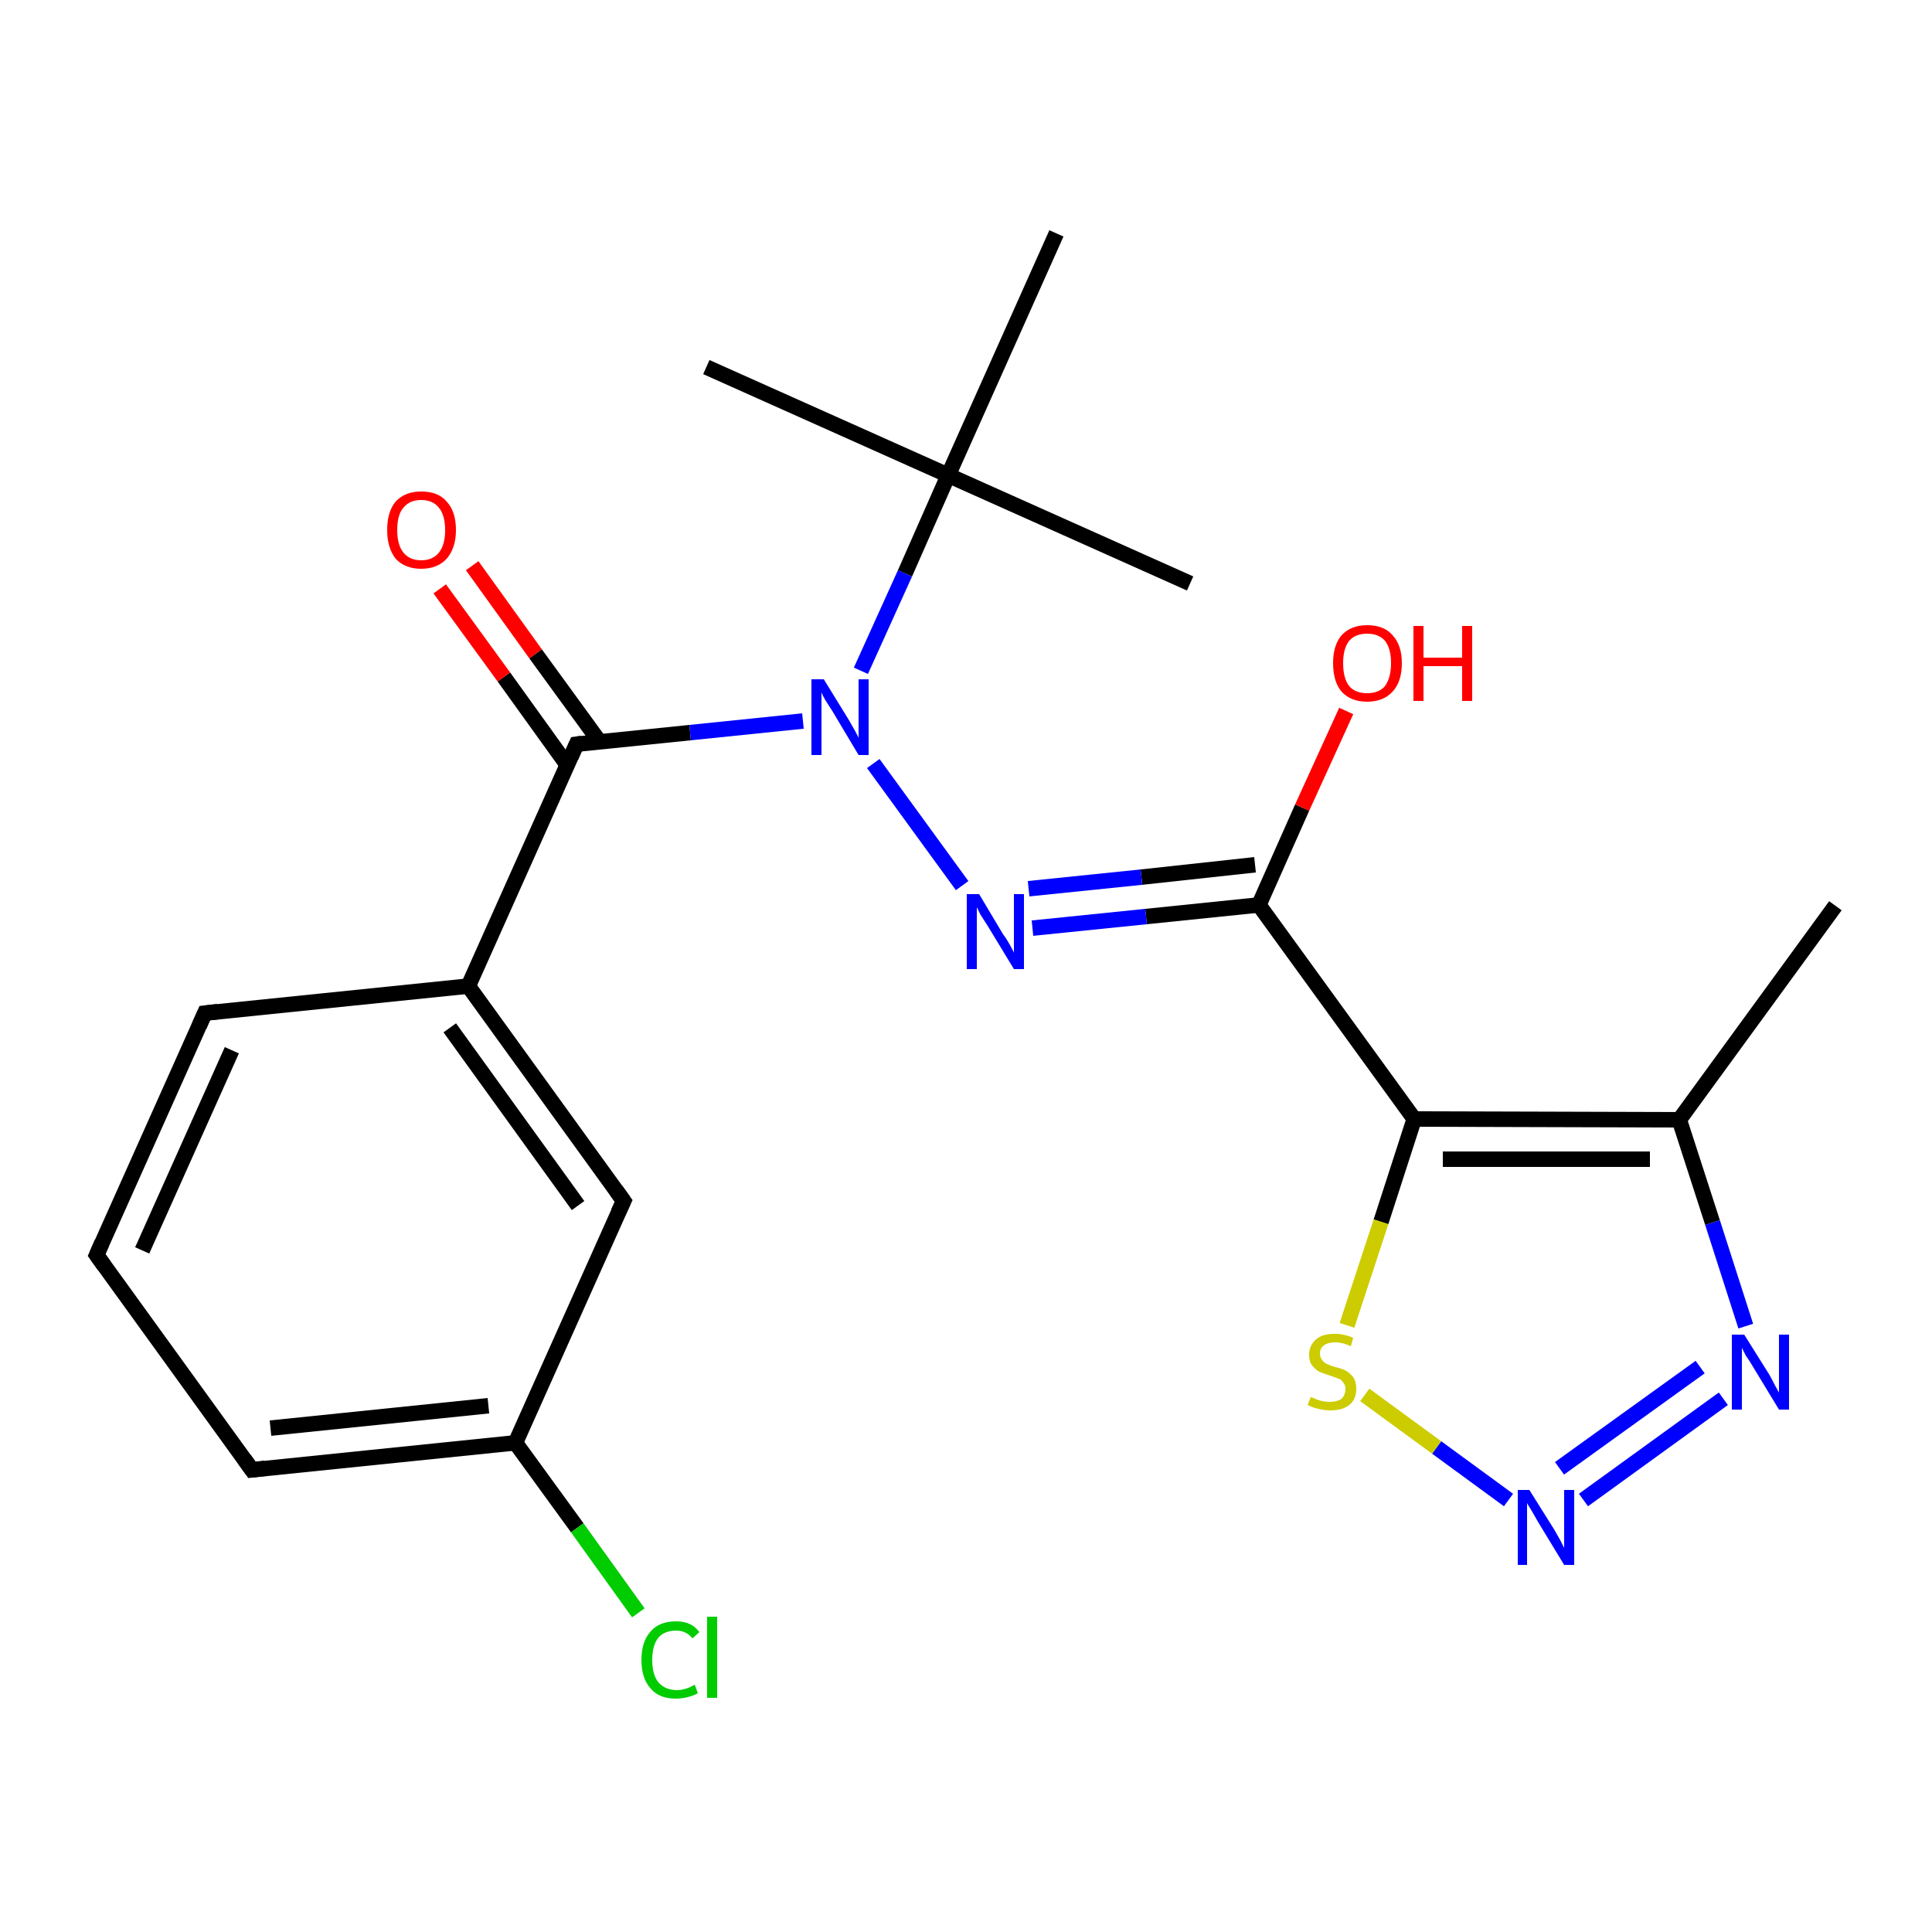 <?xml version='1.0' encoding='iso-8859-1'?>
<svg version='1.1' baseProfile='full'
              xmlns='http://www.w3.org/2000/svg'
                      xmlns:rdkit='http://www.rdkit.org/xml'
                      xmlns:xlink='http://www.w3.org/1999/xlink'
                  xml:space='preserve'
width='250px' height='250px' viewBox='0 0 250 250'>
<!-- END OF HEADER -->
<rect style='opacity:1.0;fill:#FFFFFF;stroke:none' width='250.0' height='250.0' x='0.0' y='0.0'> </rect>
<path class='bond-0 atom-0 atom-8' d='M 237.5,117.2 L 217.3,144.9' style='fill:none;fill-rule:evenodd;stroke:#000000;stroke-width:2.0px;stroke-linecap:butt;stroke-linejoin:miter;stroke-opacity:1' />
<path class='bond-1 atom-1 atom-14' d='M 154.0,75.5 L 122.7,61.5' style='fill:none;fill-rule:evenodd;stroke:#000000;stroke-width:2.0px;stroke-linecap:butt;stroke-linejoin:miter;stroke-opacity:1' />
<path class='bond-2 atom-2 atom-14' d='M 91.4,47.5 L 122.7,61.5' style='fill:none;fill-rule:evenodd;stroke:#000000;stroke-width:2.0px;stroke-linecap:butt;stroke-linejoin:miter;stroke-opacity:1' />
<path class='bond-3 atom-3 atom-14' d='M 136.7,30.2 L 122.7,61.5' style='fill:none;fill-rule:evenodd;stroke:#000000;stroke-width:2.0px;stroke-linecap:butt;stroke-linejoin:miter;stroke-opacity:1' />
<path class='bond-4 atom-4 atom-5' d='M 12.5,162.4 L 26.5,131.1' style='fill:none;fill-rule:evenodd;stroke:#000000;stroke-width:2.0px;stroke-linecap:butt;stroke-linejoin:miter;stroke-opacity:1' />
<path class='bond-4 atom-4 atom-5' d='M 18.4,161.8 L 30.0,135.9' style='fill:none;fill-rule:evenodd;stroke:#000000;stroke-width:2.0px;stroke-linecap:butt;stroke-linejoin:miter;stroke-opacity:1' />
<path class='bond-5 atom-4 atom-6' d='M 12.5,162.4 L 32.6,190.2' style='fill:none;fill-rule:evenodd;stroke:#000000;stroke-width:2.0px;stroke-linecap:butt;stroke-linejoin:miter;stroke-opacity:1' />
<path class='bond-6 atom-5 atom-9' d='M 26.5,131.1 L 60.6,127.6' style='fill:none;fill-rule:evenodd;stroke:#000000;stroke-width:2.0px;stroke-linecap:butt;stroke-linejoin:miter;stroke-opacity:1' />
<path class='bond-7 atom-6 atom-10' d='M 32.6,190.2 L 66.7,186.7' style='fill:none;fill-rule:evenodd;stroke:#000000;stroke-width:2.0px;stroke-linecap:butt;stroke-linejoin:miter;stroke-opacity:1' />
<path class='bond-7 atom-6 atom-10' d='M 35.0,184.8 L 63.2,181.9' style='fill:none;fill-rule:evenodd;stroke:#000000;stroke-width:2.0px;stroke-linecap:butt;stroke-linejoin:miter;stroke-opacity:1' />
<path class='bond-8 atom-7 atom-9' d='M 80.7,155.4 L 60.6,127.6' style='fill:none;fill-rule:evenodd;stroke:#000000;stroke-width:2.0px;stroke-linecap:butt;stroke-linejoin:miter;stroke-opacity:1' />
<path class='bond-8 atom-7 atom-9' d='M 74.8,156.0 L 58.2,133.0' style='fill:none;fill-rule:evenodd;stroke:#000000;stroke-width:2.0px;stroke-linecap:butt;stroke-linejoin:miter;stroke-opacity:1' />
<path class='bond-9 atom-7 atom-10' d='M 80.7,155.4 L 66.7,186.7' style='fill:none;fill-rule:evenodd;stroke:#000000;stroke-width:2.0px;stroke-linecap:butt;stroke-linejoin:miter;stroke-opacity:1' />
<path class='bond-10 atom-8 atom-11' d='M 217.3,144.9 L 183.0,144.8' style='fill:none;fill-rule:evenodd;stroke:#000000;stroke-width:2.0px;stroke-linecap:butt;stroke-linejoin:miter;stroke-opacity:1' />
<path class='bond-10 atom-8 atom-11' d='M 213.5,150.0 L 186.7,150.0' style='fill:none;fill-rule:evenodd;stroke:#000000;stroke-width:2.0px;stroke-linecap:butt;stroke-linejoin:miter;stroke-opacity:1' />
<path class='bond-11 atom-8 atom-16' d='M 217.3,144.9 L 221.6,158.2' style='fill:none;fill-rule:evenodd;stroke:#000000;stroke-width:2.0px;stroke-linecap:butt;stroke-linejoin:miter;stroke-opacity:1' />
<path class='bond-11 atom-8 atom-16' d='M 221.6,158.2 L 225.9,171.6' style='fill:none;fill-rule:evenodd;stroke:#0000FF;stroke-width:2.0px;stroke-linecap:butt;stroke-linejoin:miter;stroke-opacity:1' />
<path class='bond-12 atom-9 atom-13' d='M 60.6,127.6 L 74.6,96.3' style='fill:none;fill-rule:evenodd;stroke:#000000;stroke-width:2.0px;stroke-linecap:butt;stroke-linejoin:miter;stroke-opacity:1' />
<path class='bond-13 atom-10 atom-15' d='M 66.7,186.7 L 74.7,197.7' style='fill:none;fill-rule:evenodd;stroke:#000000;stroke-width:2.0px;stroke-linecap:butt;stroke-linejoin:miter;stroke-opacity:1' />
<path class='bond-13 atom-10 atom-15' d='M 74.7,197.7 L 82.6,208.7' style='fill:none;fill-rule:evenodd;stroke:#00CC00;stroke-width:2.0px;stroke-linecap:butt;stroke-linejoin:miter;stroke-opacity:1' />
<path class='bond-14 atom-11 atom-12' d='M 183.0,144.8 L 162.9,117.1' style='fill:none;fill-rule:evenodd;stroke:#000000;stroke-width:2.0px;stroke-linecap:butt;stroke-linejoin:miter;stroke-opacity:1' />
<path class='bond-15 atom-11 atom-22' d='M 183.0,144.8 L 178.7,158.1' style='fill:none;fill-rule:evenodd;stroke:#000000;stroke-width:2.0px;stroke-linecap:butt;stroke-linejoin:miter;stroke-opacity:1' />
<path class='bond-15 atom-11 atom-22' d='M 178.7,158.1 L 174.3,171.5' style='fill:none;fill-rule:evenodd;stroke:#CCCC00;stroke-width:2.0px;stroke-linecap:butt;stroke-linejoin:miter;stroke-opacity:1' />
<path class='bond-16 atom-12 atom-17' d='M 162.9,117.1 L 148.3,118.6' style='fill:none;fill-rule:evenodd;stroke:#000000;stroke-width:2.0px;stroke-linecap:butt;stroke-linejoin:miter;stroke-opacity:1' />
<path class='bond-16 atom-12 atom-17' d='M 148.3,118.6 L 133.6,120.1' style='fill:none;fill-rule:evenodd;stroke:#0000FF;stroke-width:2.0px;stroke-linecap:butt;stroke-linejoin:miter;stroke-opacity:1' />
<path class='bond-16 atom-12 atom-17' d='M 162.4,111.9 L 147.7,113.5' style='fill:none;fill-rule:evenodd;stroke:#000000;stroke-width:2.0px;stroke-linecap:butt;stroke-linejoin:miter;stroke-opacity:1' />
<path class='bond-16 atom-12 atom-17' d='M 147.7,113.5 L 133.1,115.0' style='fill:none;fill-rule:evenodd;stroke:#0000FF;stroke-width:2.0px;stroke-linecap:butt;stroke-linejoin:miter;stroke-opacity:1' />
<path class='bond-17 atom-12 atom-20' d='M 162.9,117.1 L 168.5,104.5' style='fill:none;fill-rule:evenodd;stroke:#000000;stroke-width:2.0px;stroke-linecap:butt;stroke-linejoin:miter;stroke-opacity:1' />
<path class='bond-17 atom-12 atom-20' d='M 168.5,104.5 L 174.2,92.0' style='fill:none;fill-rule:evenodd;stroke:#FF0000;stroke-width:2.0px;stroke-linecap:butt;stroke-linejoin:miter;stroke-opacity:1' />
<path class='bond-18 atom-13 atom-19' d='M 74.6,96.3 L 89.3,94.8' style='fill:none;fill-rule:evenodd;stroke:#000000;stroke-width:2.0px;stroke-linecap:butt;stroke-linejoin:miter;stroke-opacity:1' />
<path class='bond-18 atom-13 atom-19' d='M 89.3,94.8 L 103.9,93.3' style='fill:none;fill-rule:evenodd;stroke:#0000FF;stroke-width:2.0px;stroke-linecap:butt;stroke-linejoin:miter;stroke-opacity:1' />
<path class='bond-19 atom-13 atom-21' d='M 77.6,96.0 L 69.3,84.6' style='fill:none;fill-rule:evenodd;stroke:#000000;stroke-width:2.0px;stroke-linecap:butt;stroke-linejoin:miter;stroke-opacity:1' />
<path class='bond-19 atom-13 atom-21' d='M 69.3,84.6 L 61.1,73.2' style='fill:none;fill-rule:evenodd;stroke:#FF0000;stroke-width:2.0px;stroke-linecap:butt;stroke-linejoin:miter;stroke-opacity:1' />
<path class='bond-19 atom-13 atom-21' d='M 73.4,99.0 L 65.2,87.6' style='fill:none;fill-rule:evenodd;stroke:#000000;stroke-width:2.0px;stroke-linecap:butt;stroke-linejoin:miter;stroke-opacity:1' />
<path class='bond-19 atom-13 atom-21' d='M 65.2,87.6 L 56.9,76.2' style='fill:none;fill-rule:evenodd;stroke:#FF0000;stroke-width:2.0px;stroke-linecap:butt;stroke-linejoin:miter;stroke-opacity:1' />
<path class='bond-20 atom-14 atom-19' d='M 122.7,61.5 L 117.1,74.2' style='fill:none;fill-rule:evenodd;stroke:#000000;stroke-width:2.0px;stroke-linecap:butt;stroke-linejoin:miter;stroke-opacity:1' />
<path class='bond-20 atom-14 atom-19' d='M 117.1,74.2 L 111.4,86.8' style='fill:none;fill-rule:evenodd;stroke:#0000FF;stroke-width:2.0px;stroke-linecap:butt;stroke-linejoin:miter;stroke-opacity:1' />
<path class='bond-21 atom-16 atom-18' d='M 223.0,181.0 L 204.9,194.1' style='fill:none;fill-rule:evenodd;stroke:#0000FF;stroke-width:2.0px;stroke-linecap:butt;stroke-linejoin:miter;stroke-opacity:1' />
<path class='bond-21 atom-16 atom-18' d='M 220.0,176.9 L 201.8,190.0' style='fill:none;fill-rule:evenodd;stroke:#0000FF;stroke-width:2.0px;stroke-linecap:butt;stroke-linejoin:miter;stroke-opacity:1' />
<path class='bond-22 atom-17 atom-19' d='M 124.5,114.6 L 113.0,98.8' style='fill:none;fill-rule:evenodd;stroke:#0000FF;stroke-width:2.0px;stroke-linecap:butt;stroke-linejoin:miter;stroke-opacity:1' />
<path class='bond-23 atom-18 atom-22' d='M 195.2,194.1 L 185.9,187.3' style='fill:none;fill-rule:evenodd;stroke:#0000FF;stroke-width:2.0px;stroke-linecap:butt;stroke-linejoin:miter;stroke-opacity:1' />
<path class='bond-23 atom-18 atom-22' d='M 185.9,187.3 L 176.6,180.5' style='fill:none;fill-rule:evenodd;stroke:#CCCC00;stroke-width:2.0px;stroke-linecap:butt;stroke-linejoin:miter;stroke-opacity:1' />
<path d='M 13.2,160.8 L 12.5,162.4 L 13.5,163.8' style='fill:none;stroke:#000000;stroke-width:2.0px;stroke-linecap:butt;stroke-linejoin:miter;stroke-opacity:1;' />
<path d='M 25.8,132.7 L 26.5,131.1 L 28.2,130.9' style='fill:none;stroke:#000000;stroke-width:2.0px;stroke-linecap:butt;stroke-linejoin:miter;stroke-opacity:1;' />
<path d='M 31.6,188.8 L 32.6,190.2 L 34.3,190.0' style='fill:none;stroke:#000000;stroke-width:2.0px;stroke-linecap:butt;stroke-linejoin:miter;stroke-opacity:1;' />
<path d='M 79.7,154.0 L 80.7,155.4 L 80.0,156.9' style='fill:none;stroke:#000000;stroke-width:2.0px;stroke-linecap:butt;stroke-linejoin:miter;stroke-opacity:1;' />
<path d='M 73.9,97.9 L 74.6,96.3 L 75.3,96.2' style='fill:none;stroke:#000000;stroke-width:2.0px;stroke-linecap:butt;stroke-linejoin:miter;stroke-opacity:1;' />
<path class='atom-15' d='M 83.0 214.8
Q 83.0 212.4, 84.2 211.1
Q 85.3 209.8, 87.5 209.8
Q 89.5 209.8, 90.5 211.2
L 89.6 212.0
Q 88.8 211.0, 87.5 211.0
Q 86.0 211.0, 85.2 211.9
Q 84.4 212.9, 84.4 214.8
Q 84.4 216.7, 85.2 217.7
Q 86.1 218.7, 87.6 218.7
Q 88.7 218.7, 89.9 218.0
L 90.3 219.1
Q 89.8 219.4, 89.0 219.6
Q 88.3 219.8, 87.4 219.8
Q 85.3 219.8, 84.2 218.5
Q 83.0 217.2, 83.0 214.8
' fill='#00CC00'/>
<path class='atom-15' d='M 91.5 209.2
L 92.8 209.2
L 92.8 219.7
L 91.5 219.7
L 91.5 209.2
' fill='#00CC00'/>
<path class='atom-16' d='M 225.7 172.7
L 228.9 177.8
Q 229.2 178.3, 229.7 179.3
Q 230.2 180.2, 230.2 180.2
L 230.2 172.7
L 231.5 172.7
L 231.5 182.4
L 230.2 182.4
L 226.8 176.8
Q 226.4 176.1, 225.9 175.4
Q 225.5 174.6, 225.4 174.4
L 225.4 182.4
L 224.1 182.4
L 224.1 172.7
L 225.7 172.7
' fill='#0000FF'/>
<path class='atom-17' d='M 126.7 115.7
L 129.8 120.9
Q 130.2 121.4, 130.7 122.3
Q 131.2 123.2, 131.2 123.3
L 131.2 115.7
L 132.5 115.7
L 132.5 125.4
L 131.2 125.4
L 127.8 119.8
Q 127.4 119.2, 126.9 118.4
Q 126.5 117.6, 126.4 117.4
L 126.4 125.4
L 125.1 125.4
L 125.1 115.7
L 126.7 115.7
' fill='#0000FF'/>
<path class='atom-18' d='M 197.9 192.8
L 201.1 197.9
Q 201.4 198.4, 201.9 199.3
Q 202.4 200.3, 202.4 200.3
L 202.4 192.8
L 203.7 192.8
L 203.7 202.5
L 202.4 202.5
L 199.0 196.9
Q 198.6 196.2, 198.2 195.5
Q 197.7 194.7, 197.6 194.5
L 197.6 202.5
L 196.4 202.5
L 196.4 192.8
L 197.9 192.8
' fill='#0000FF'/>
<path class='atom-19' d='M 106.6 87.9
L 109.8 93.1
Q 110.1 93.6, 110.6 94.5
Q 111.1 95.4, 111.1 95.5
L 111.1 87.9
L 112.4 87.9
L 112.4 97.7
L 111.1 97.7
L 107.7 92.0
Q 107.3 91.4, 106.8 90.6
Q 106.4 89.9, 106.3 89.6
L 106.3 97.7
L 105.0 97.7
L 105.0 87.9
L 106.6 87.9
' fill='#0000FF'/>
<path class='atom-20' d='M 172.5 85.8
Q 172.5 83.5, 173.6 82.2
Q 174.8 80.9, 176.9 80.9
Q 179.1 80.9, 180.2 82.2
Q 181.4 83.5, 181.4 85.8
Q 181.4 88.2, 180.2 89.5
Q 179.0 90.8, 176.9 90.8
Q 174.8 90.8, 173.6 89.5
Q 172.5 88.2, 172.5 85.8
M 176.9 89.7
Q 178.4 89.7, 179.2 88.8
Q 180.0 87.7, 180.0 85.8
Q 180.0 83.9, 179.2 82.9
Q 178.4 82.0, 176.9 82.0
Q 175.4 82.0, 174.6 82.9
Q 173.8 83.9, 173.8 85.8
Q 173.8 87.8, 174.6 88.8
Q 175.4 89.7, 176.9 89.7
' fill='#FF0000'/>
<path class='atom-20' d='M 182.9 81.0
L 184.2 81.0
L 184.2 85.1
L 189.2 85.1
L 189.2 81.0
L 190.5 81.0
L 190.5 90.7
L 189.2 90.7
L 189.2 86.2
L 184.2 86.2
L 184.2 90.7
L 182.9 90.7
L 182.9 81.0
' fill='#FF0000'/>
<path class='atom-21' d='M 50.1 68.6
Q 50.1 66.2, 51.2 64.9
Q 52.4 63.6, 54.5 63.6
Q 56.7 63.6, 57.8 64.9
Q 59.0 66.2, 59.0 68.6
Q 59.0 70.9, 57.8 72.3
Q 56.6 73.6, 54.5 73.6
Q 52.4 73.6, 51.2 72.3
Q 50.1 70.9, 50.1 68.6
M 54.5 72.5
Q 56.0 72.5, 56.8 71.5
Q 57.6 70.5, 57.6 68.6
Q 57.6 66.7, 56.8 65.7
Q 56.0 64.7, 54.5 64.7
Q 53.0 64.7, 52.2 65.7
Q 51.4 66.6, 51.4 68.6
Q 51.4 70.5, 52.2 71.5
Q 53.0 72.5, 54.5 72.5
' fill='#FF0000'/>
<path class='atom-22' d='M 169.6 180.8
Q 169.7 180.8, 170.2 181.0
Q 170.6 181.2, 171.1 181.3
Q 171.6 181.4, 172.1 181.4
Q 173.0 181.4, 173.6 181.0
Q 174.1 180.5, 174.1 179.7
Q 174.1 179.2, 173.8 178.9
Q 173.6 178.5, 173.2 178.4
Q 172.7 178.2, 172.1 178.0
Q 171.2 177.7, 170.7 177.5
Q 170.2 177.2, 169.8 176.7
Q 169.4 176.2, 169.4 175.3
Q 169.4 174.1, 170.3 173.3
Q 171.1 172.6, 172.7 172.6
Q 173.9 172.6, 175.1 173.1
L 174.8 174.2
Q 173.7 173.7, 172.8 173.7
Q 171.8 173.7, 171.3 174.1
Q 170.8 174.5, 170.8 175.1
Q 170.8 175.7, 171.1 176.0
Q 171.3 176.3, 171.7 176.5
Q 172.1 176.7, 172.8 176.9
Q 173.7 177.1, 174.2 177.4
Q 174.7 177.7, 175.1 178.2
Q 175.5 178.8, 175.5 179.7
Q 175.5 181.1, 174.6 181.8
Q 173.7 182.5, 172.2 182.5
Q 171.3 182.5, 170.6 182.3
Q 170.0 182.2, 169.2 181.8
L 169.6 180.8
' fill='#CCCC00'/>
</svg>
